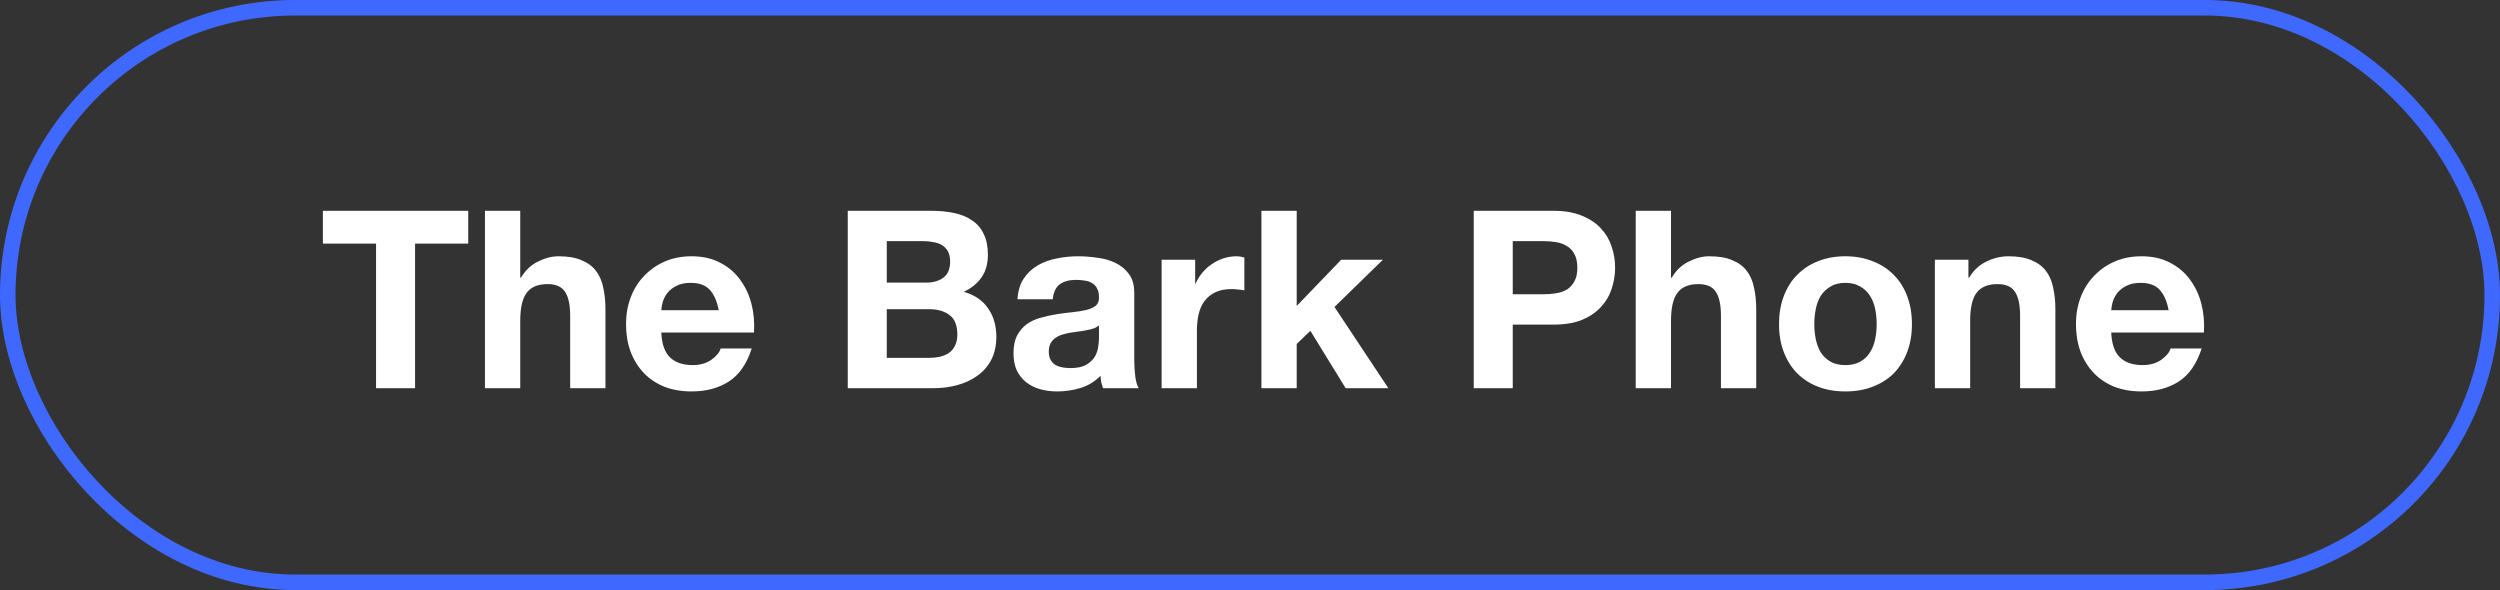 <?xml version="1.0" encoding="UTF-8"?> <svg xmlns="http://www.w3.org/2000/svg" width="161" height="38" viewBox="0 0 161 38" fill="none"><rect x="0" y="0" width="161" height="38" fill="#333333" stroke="none"/><path d="M24.218 15.688H20.794V13.576H30.154V15.688H26.73V25H24.218V15.688ZM31.231 13.576H33.503V17.88H33.551C33.839 17.4 34.207 17.053 34.655 16.84C35.103 16.616 35.541 16.504 35.967 16.504C36.575 16.504 37.071 16.589 37.455 16.76C37.85 16.92 38.159 17.149 38.383 17.448C38.607 17.736 38.762 18.093 38.847 18.52C38.943 18.936 38.991 19.4 38.991 19.912V25H36.719V20.328C36.719 19.645 36.612 19.139 36.399 18.808C36.186 18.467 35.807 18.296 35.263 18.296C34.645 18.296 34.197 18.483 33.919 18.856C33.642 19.219 33.503 19.821 33.503 20.664V25H31.231V13.576ZM46.284 19.976C46.177 19.4 45.985 18.963 45.708 18.664C45.441 18.365 45.03 18.216 44.476 18.216C44.113 18.216 43.809 18.28 43.564 18.408C43.329 18.525 43.137 18.675 42.988 18.856C42.849 19.037 42.748 19.229 42.684 19.432C42.63 19.635 42.598 19.816 42.588 19.976H46.284ZM42.588 21.416C42.62 22.152 42.806 22.685 43.148 23.016C43.489 23.347 43.98 23.512 44.62 23.512C45.078 23.512 45.473 23.4 45.804 23.176C46.134 22.941 46.337 22.696 46.412 22.44H48.412C48.092 23.432 47.601 24.141 46.94 24.568C46.278 24.995 45.478 25.208 44.54 25.208C43.889 25.208 43.302 25.107 42.78 24.904C42.257 24.691 41.814 24.392 41.452 24.008C41.089 23.624 40.806 23.165 40.604 22.632C40.412 22.099 40.316 21.512 40.316 20.872C40.316 20.253 40.417 19.677 40.62 19.144C40.822 18.611 41.11 18.152 41.484 17.768C41.857 17.373 42.3 17.064 42.812 16.84C43.334 16.616 43.91 16.504 44.54 16.504C45.244 16.504 45.857 16.643 46.38 16.92C46.902 17.187 47.329 17.549 47.66 18.008C48.001 18.467 48.246 18.989 48.396 19.576C48.545 20.163 48.598 20.776 48.556 21.416H42.588ZM57.108 18.2H59.652C60.1 18.2 60.468 18.093 60.756 17.88C61.044 17.667 61.188 17.32 61.188 16.84C61.188 16.573 61.14 16.355 61.044 16.184C60.948 16.013 60.82 15.88 60.66 15.784C60.5 15.688 60.313 15.624 60.1 15.592C59.898 15.549 59.684 15.528 59.46 15.528H57.108V18.2ZM54.596 13.576H59.972C60.516 13.576 61.012 13.624 61.46 13.72C61.908 13.816 62.292 13.976 62.612 14.2C62.932 14.413 63.178 14.701 63.348 15.064C63.529 15.427 63.62 15.875 63.62 16.408C63.62 16.984 63.487 17.464 63.22 17.848C62.964 18.232 62.58 18.547 62.068 18.792C62.772 18.995 63.295 19.352 63.636 19.864C63.988 20.365 64.164 20.973 64.164 21.688C64.164 22.264 64.052 22.765 63.828 23.192C63.604 23.608 63.3 23.949 62.916 24.216C62.543 24.483 62.111 24.68 61.62 24.808C61.14 24.936 60.644 25 60.132 25H54.596V13.576ZM57.108 23.048H59.796C60.041 23.048 60.276 23.027 60.5 22.984C60.724 22.931 60.922 22.851 61.092 22.744C61.263 22.627 61.396 22.472 61.492 22.28C61.599 22.088 61.652 21.843 61.652 21.544C61.652 20.957 61.487 20.541 61.156 20.296C60.825 20.04 60.388 19.912 59.844 19.912H57.108V23.048ZM65.526 19.272C65.558 18.739 65.691 18.296 65.926 17.944C66.16 17.592 66.459 17.309 66.822 17.096C67.184 16.883 67.59 16.733 68.038 16.648C68.496 16.552 68.955 16.504 69.414 16.504C69.83 16.504 70.251 16.536 70.678 16.6C71.105 16.653 71.494 16.765 71.846 16.936C72.198 17.107 72.486 17.347 72.71 17.656C72.934 17.955 73.046 18.355 73.046 18.856V23.16C73.046 23.533 73.067 23.891 73.11 24.232C73.153 24.573 73.227 24.829 73.334 25H71.03C70.987 24.872 70.95 24.744 70.918 24.616C70.897 24.477 70.88 24.339 70.87 24.2C70.507 24.573 70.081 24.835 69.59 24.984C69.099 25.133 68.598 25.208 68.086 25.208C67.691 25.208 67.323 25.16 66.982 25.064C66.641 24.968 66.342 24.819 66.086 24.616C65.83 24.413 65.627 24.157 65.478 23.848C65.339 23.539 65.27 23.171 65.27 22.744C65.27 22.275 65.35 21.891 65.51 21.592C65.68 21.283 65.894 21.037 66.15 20.856C66.416 20.675 66.715 20.541 67.046 20.456C67.387 20.36 67.728 20.285 68.07 20.232C68.411 20.179 68.747 20.136 69.078 20.104C69.409 20.072 69.702 20.024 69.958 19.96C70.214 19.896 70.416 19.805 70.566 19.688C70.715 19.56 70.784 19.379 70.774 19.144C70.774 18.899 70.731 18.707 70.646 18.568C70.571 18.419 70.465 18.307 70.326 18.232C70.198 18.147 70.043 18.093 69.862 18.072C69.691 18.04 69.504 18.024 69.302 18.024C68.854 18.024 68.502 18.12 68.246 18.312C67.99 18.504 67.841 18.824 67.798 19.272H65.526ZM70.774 20.952C70.678 21.037 70.555 21.107 70.406 21.16C70.267 21.203 70.112 21.24 69.942 21.272C69.782 21.304 69.611 21.331 69.43 21.352C69.249 21.373 69.067 21.4 68.886 21.432C68.715 21.464 68.544 21.507 68.374 21.56C68.214 21.613 68.07 21.688 67.942 21.784C67.825 21.869 67.728 21.981 67.654 22.12C67.579 22.259 67.542 22.435 67.542 22.648C67.542 22.851 67.579 23.021 67.654 23.16C67.728 23.299 67.83 23.411 67.958 23.496C68.086 23.571 68.235 23.624 68.406 23.656C68.576 23.688 68.752 23.704 68.934 23.704C69.382 23.704 69.728 23.629 69.974 23.48C70.219 23.331 70.4 23.155 70.518 22.952C70.635 22.739 70.704 22.525 70.726 22.312C70.758 22.099 70.774 21.928 70.774 21.8V20.952ZM74.809 16.728H76.969V18.264H77.001C77.108 18.008 77.252 17.773 77.433 17.56C77.615 17.336 77.823 17.149 78.057 17C78.292 16.84 78.543 16.717 78.809 16.632C79.076 16.547 79.353 16.504 79.641 16.504C79.791 16.504 79.956 16.531 80.137 16.584V18.696C80.031 18.675 79.903 18.659 79.753 18.648C79.604 18.627 79.46 18.616 79.321 18.616C78.905 18.616 78.553 18.685 78.265 18.824C77.977 18.963 77.743 19.155 77.561 19.4C77.391 19.635 77.268 19.912 77.193 20.232C77.119 20.552 77.081 20.899 77.081 21.272V25H74.809V16.728ZM81.236 13.576H83.508V19.704L86.372 16.728H89.06L85.94 19.768L89.412 25H86.66L84.388 21.304L83.508 22.152V25H81.236V13.576ZM97.421 18.952H99.373C99.661 18.952 99.938 18.931 100.205 18.888C100.471 18.845 100.706 18.765 100.909 18.648C101.111 18.52 101.271 18.344 101.389 18.12C101.517 17.896 101.581 17.603 101.581 17.24C101.581 16.877 101.517 16.584 101.389 16.36C101.271 16.136 101.111 15.965 100.909 15.848C100.706 15.72 100.471 15.635 100.205 15.592C99.938 15.549 99.661 15.528 99.373 15.528H97.421V18.952ZM94.909 13.576H100.061C100.775 13.576 101.383 13.683 101.885 13.896C102.386 14.099 102.791 14.371 103.101 14.712C103.421 15.053 103.65 15.443 103.789 15.88C103.938 16.317 104.013 16.771 104.013 17.24C104.013 17.699 103.938 18.152 103.789 18.6C103.65 19.037 103.421 19.427 103.101 19.768C102.791 20.109 102.386 20.387 101.885 20.6C101.383 20.803 100.775 20.904 100.061 20.904H97.421V25H94.909V13.576ZM105.341 13.576H107.613V17.88H107.661C107.949 17.4 108.317 17.053 108.765 16.84C109.213 16.616 109.65 16.504 110.077 16.504C110.685 16.504 111.181 16.589 111.565 16.76C111.959 16.92 112.269 17.149 112.493 17.448C112.717 17.736 112.871 18.093 112.957 18.52C113.053 18.936 113.101 19.4 113.101 19.912V25H110.829V20.328C110.829 19.645 110.722 19.139 110.509 18.808C110.295 18.467 109.917 18.296 109.373 18.296C108.754 18.296 108.306 18.483 108.029 18.856C107.751 19.219 107.613 19.821 107.613 20.664V25H105.341V13.576ZM116.841 20.872C116.841 21.203 116.873 21.528 116.937 21.848C117.001 22.157 117.108 22.44 117.257 22.696C117.417 22.941 117.625 23.139 117.881 23.288C118.137 23.437 118.457 23.512 118.841 23.512C119.225 23.512 119.545 23.437 119.801 23.288C120.068 23.139 120.276 22.941 120.425 22.696C120.585 22.44 120.697 22.157 120.761 21.848C120.825 21.528 120.857 21.203 120.857 20.872C120.857 20.541 120.825 20.216 120.761 19.896C120.697 19.576 120.585 19.293 120.425 19.048C120.276 18.803 120.068 18.605 119.801 18.456C119.545 18.296 119.225 18.216 118.841 18.216C118.457 18.216 118.137 18.296 117.881 18.456C117.625 18.605 117.417 18.803 117.257 19.048C117.108 19.293 117.001 19.576 116.937 19.896C116.873 20.216 116.841 20.541 116.841 20.872ZM114.569 20.872C114.569 20.211 114.67 19.613 114.873 19.08C115.076 18.536 115.364 18.077 115.737 17.704C116.11 17.32 116.558 17.027 117.081 16.824C117.604 16.611 118.19 16.504 118.841 16.504C119.492 16.504 120.078 16.611 120.601 16.824C121.134 17.027 121.588 17.32 121.961 17.704C122.334 18.077 122.622 18.536 122.825 19.08C123.028 19.613 123.129 20.211 123.129 20.872C123.129 21.533 123.028 22.131 122.825 22.664C122.622 23.197 122.334 23.656 121.961 24.04C121.588 24.413 121.134 24.701 120.601 24.904C120.078 25.107 119.492 25.208 118.841 25.208C118.19 25.208 117.604 25.107 117.081 24.904C116.558 24.701 116.11 24.413 115.737 24.04C115.364 23.656 115.076 23.197 114.873 22.664C114.67 22.131 114.569 21.533 114.569 20.872ZM124.606 16.728H126.766V17.88H126.814C127.102 17.4 127.476 17.053 127.934 16.84C128.393 16.616 128.862 16.504 129.342 16.504C129.95 16.504 130.446 16.589 130.83 16.76C131.225 16.92 131.534 17.149 131.758 17.448C131.982 17.736 132.137 18.093 132.222 18.52C132.318 18.936 132.366 19.4 132.366 19.912V25H130.094V20.328C130.094 19.645 129.988 19.139 129.774 18.808C129.561 18.467 129.182 18.296 128.638 18.296C128.02 18.296 127.572 18.483 127.294 18.856C127.017 19.219 126.878 19.821 126.878 20.664V25H124.606V16.728ZM139.659 19.976C139.552 19.4 139.36 18.963 139.083 18.664C138.816 18.365 138.405 18.216 137.851 18.216C137.488 18.216 137.184 18.28 136.939 18.408C136.704 18.525 136.512 18.675 136.363 18.856C136.224 19.037 136.123 19.229 136.059 19.432C136.005 19.635 135.973 19.816 135.963 19.976H139.659ZM135.963 21.416C135.995 22.152 136.181 22.685 136.523 23.016C136.864 23.347 137.355 23.512 137.995 23.512C138.453 23.512 138.848 23.4 139.179 23.176C139.509 22.941 139.712 22.696 139.787 22.44H141.787C141.467 23.432 140.976 24.141 140.315 24.568C139.653 24.995 138.853 25.208 137.915 25.208C137.264 25.208 136.677 25.107 136.155 24.904C135.632 24.691 135.189 24.392 134.827 24.008C134.464 23.624 134.181 23.165 133.979 22.632C133.787 22.099 133.691 21.512 133.691 20.872C133.691 20.253 133.792 19.677 133.995 19.144C134.197 18.611 134.485 18.152 134.859 17.768C135.232 17.373 135.675 17.064 136.187 16.84C136.709 16.616 137.285 16.504 137.915 16.504C138.619 16.504 139.232 16.643 139.755 16.92C140.277 17.187 140.704 17.549 141.035 18.008C141.376 18.467 141.621 18.989 141.771 19.576C141.92 20.163 141.973 20.776 141.931 21.416H135.963Z" fill="white"></path><rect x="0.5" y="0.5" width="160" height="37" rx="18.5" stroke="#3F68FF"></rect></svg> 